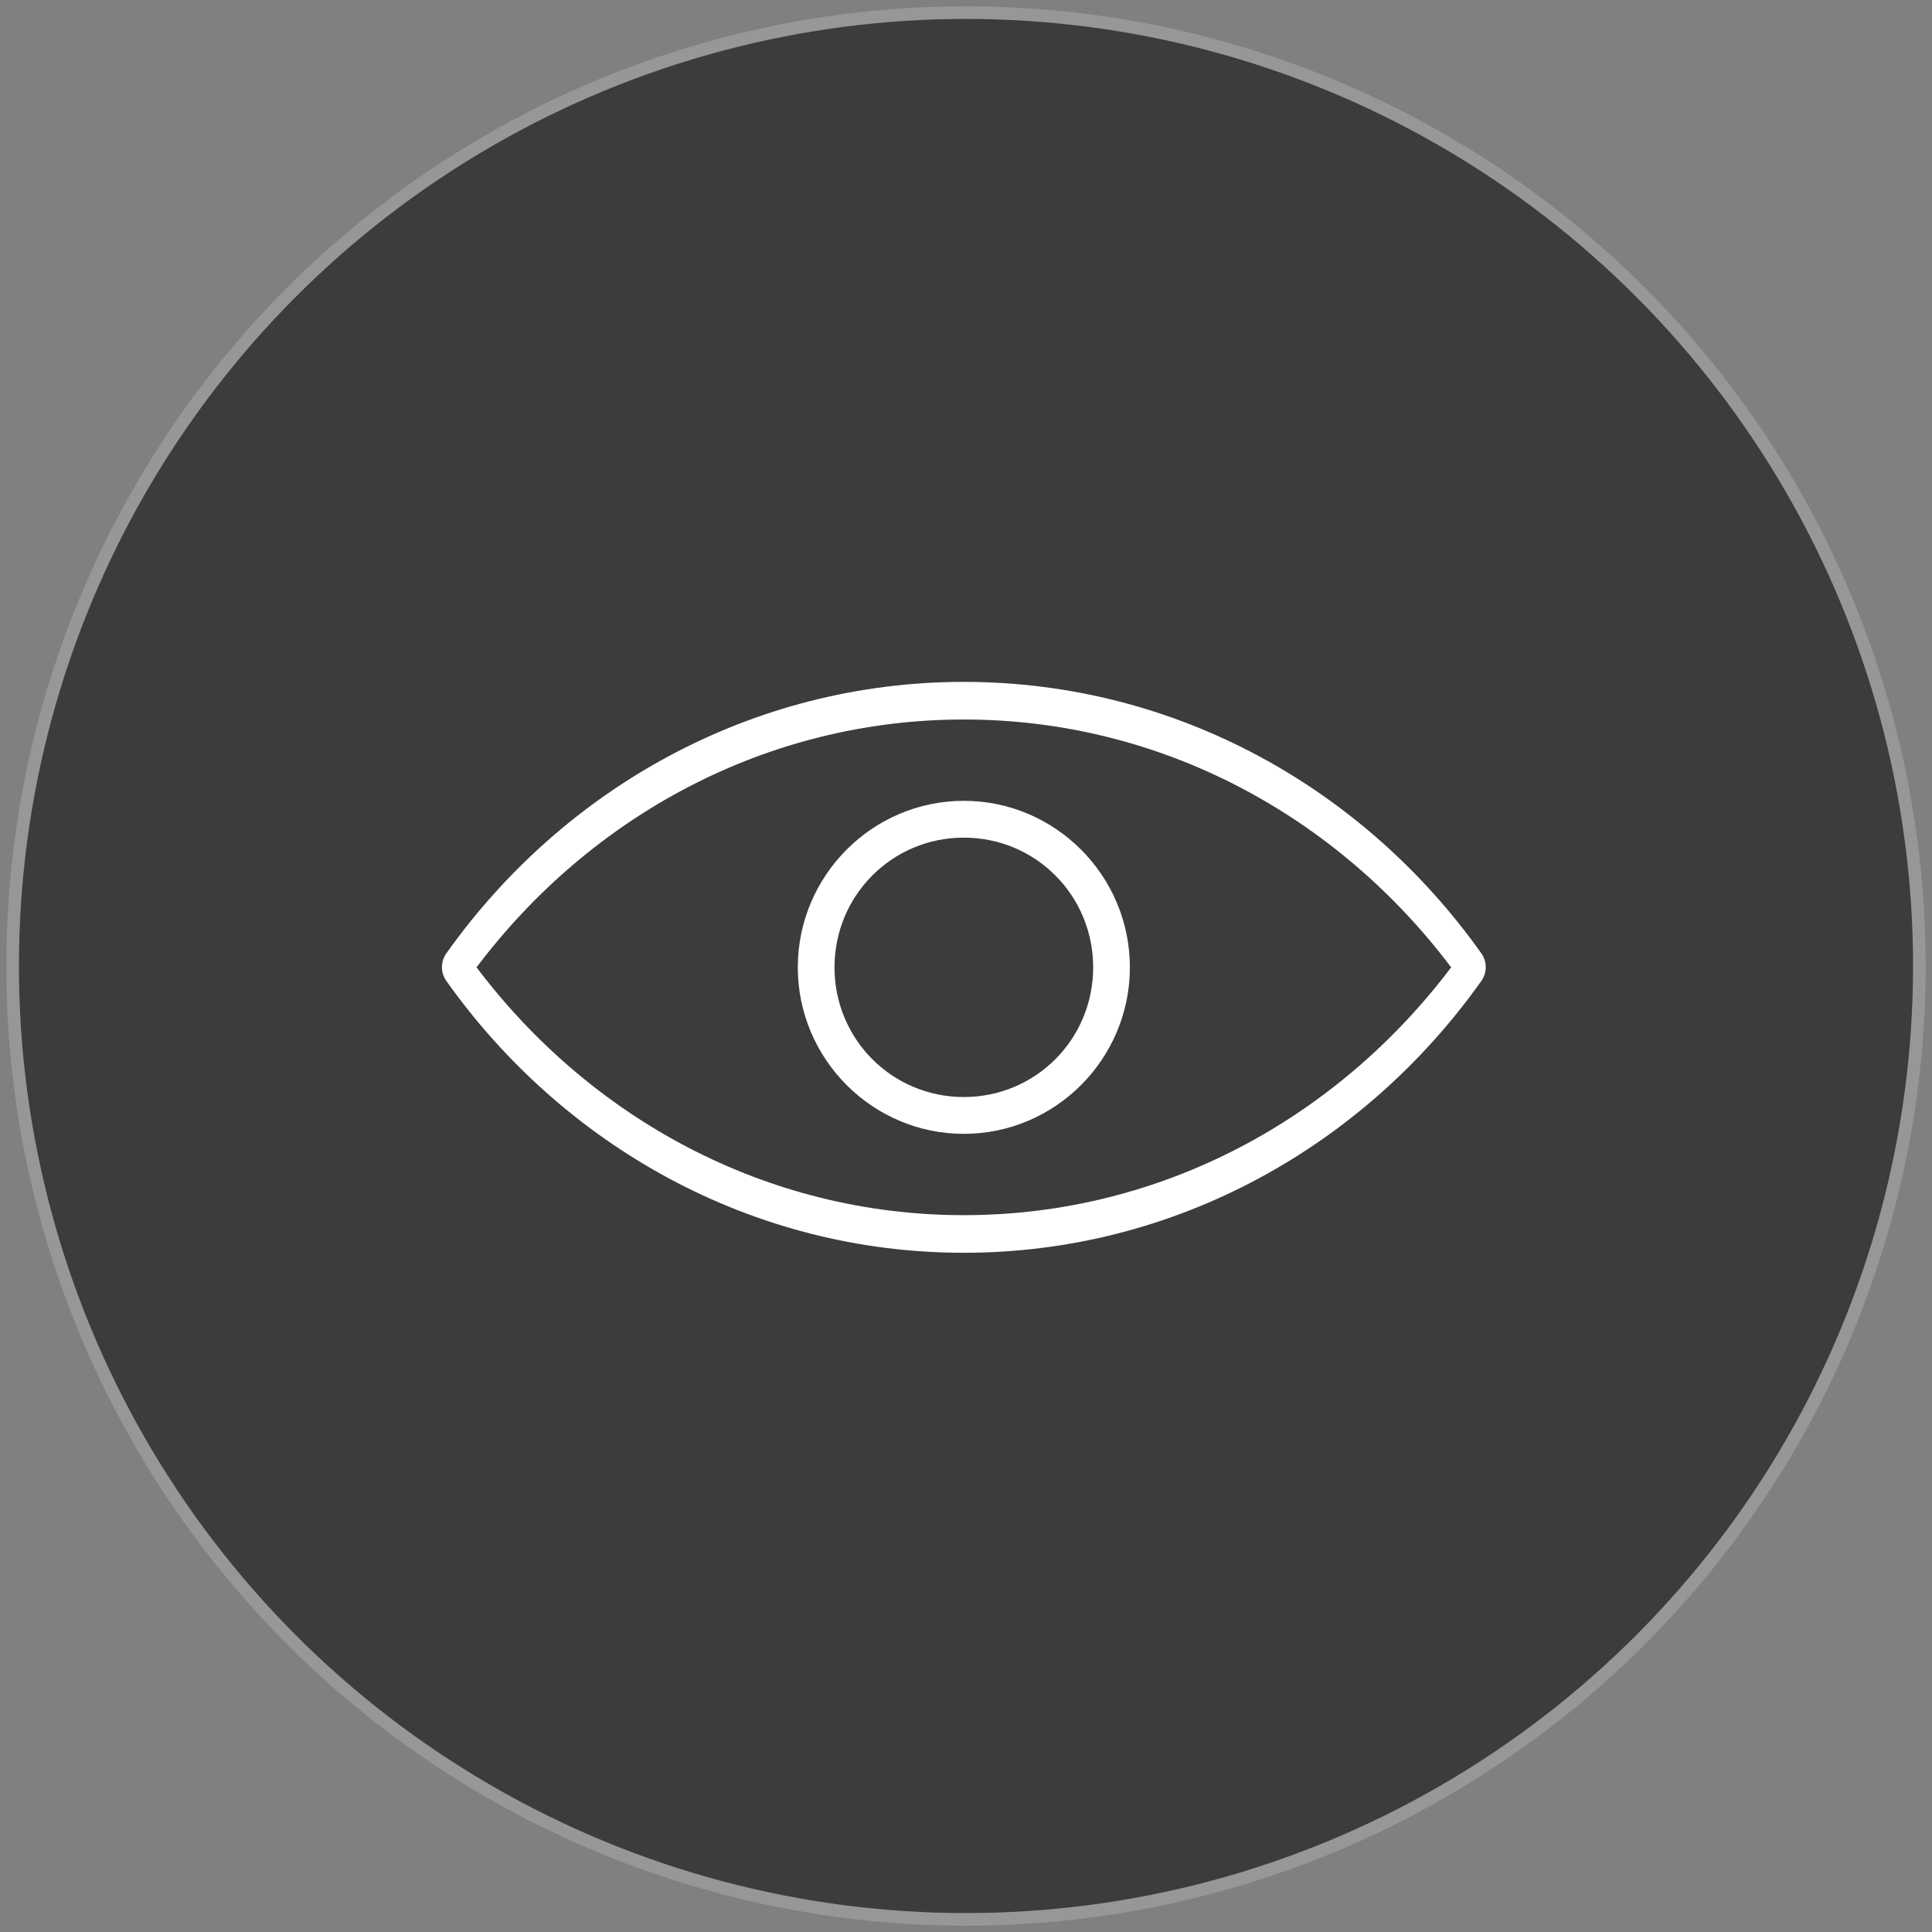 <?xml version="1.0" encoding="UTF-8" standalone="no"?>
<svg width="153px" height="153px" viewBox="0 0 153 153" version="1.1" xmlns="http://www.w3.org/2000/svg" xmlns:xlink="http://www.w3.org/1999/xlink">
    <rect x="0" y="0" width="153" height="153" fill="#808080" stroke="none"/>
    <!-- Generator: Sketch 42 (36781) - http://www.bohemiancoding.com/sketch -->
    <title>icon-expert-witness</title>
    <desc>Created with Sketch.</desc>
    <defs></defs>
    <g id="-" stroke="none" stroke-width="1" fill="none" fill-rule="evenodd">
        <g id="Services" transform="translate(-150, -1502)">
            <g id="icon-expert-witness" transform="translate(151, 1503)">
                <circle id="Oval-2-Copy-2" stroke="#979797" fill="#3C3C3C" cx="75.5" cy="75.5" r="75.5"></circle>
                <path d="M75.329,53 C58.526,53 43.612,61.452 34.356,74.487 C33.881,75.145 33.881,76.038 34.356,76.695 C43.612,89.729 58.526,98.211 75.329,98.211 C92.132,98.211 107.047,89.729 116.303,76.695 C116.777,76.038 116.777,75.145 116.303,74.487 C107.047,61.452 92.132,53 75.329,53 Z M75.329,55.979 C91.016,55.979 104.92,63.666 113.92,75.606 C104.92,87.535 91.012,95.232 75.329,95.232 C59.647,95.232 45.739,87.535 36.739,75.606 C45.739,63.666 59.643,55.979 75.329,55.979 Z M75.329,62.419 C68.09,62.419 62.18,68.346 62.18,75.606 C62.18,82.866 68.09,88.792 75.329,88.792 C82.569,88.792 88.478,82.866 88.478,75.606 C88.478,68.346 82.569,62.419 75.329,62.419 Z M75.329,65.334 C81.01,65.334 85.571,69.909 85.571,75.606 C85.571,81.303 81.01,85.877 75.329,85.877 C69.648,85.877 65.087,81.303 65.087,75.606 C65.087,69.909 69.648,65.334 75.329,65.334 Z" id="Page-1" fill="#FFFFFF"></path>
            </g>
        </g>
    </g>
</svg>